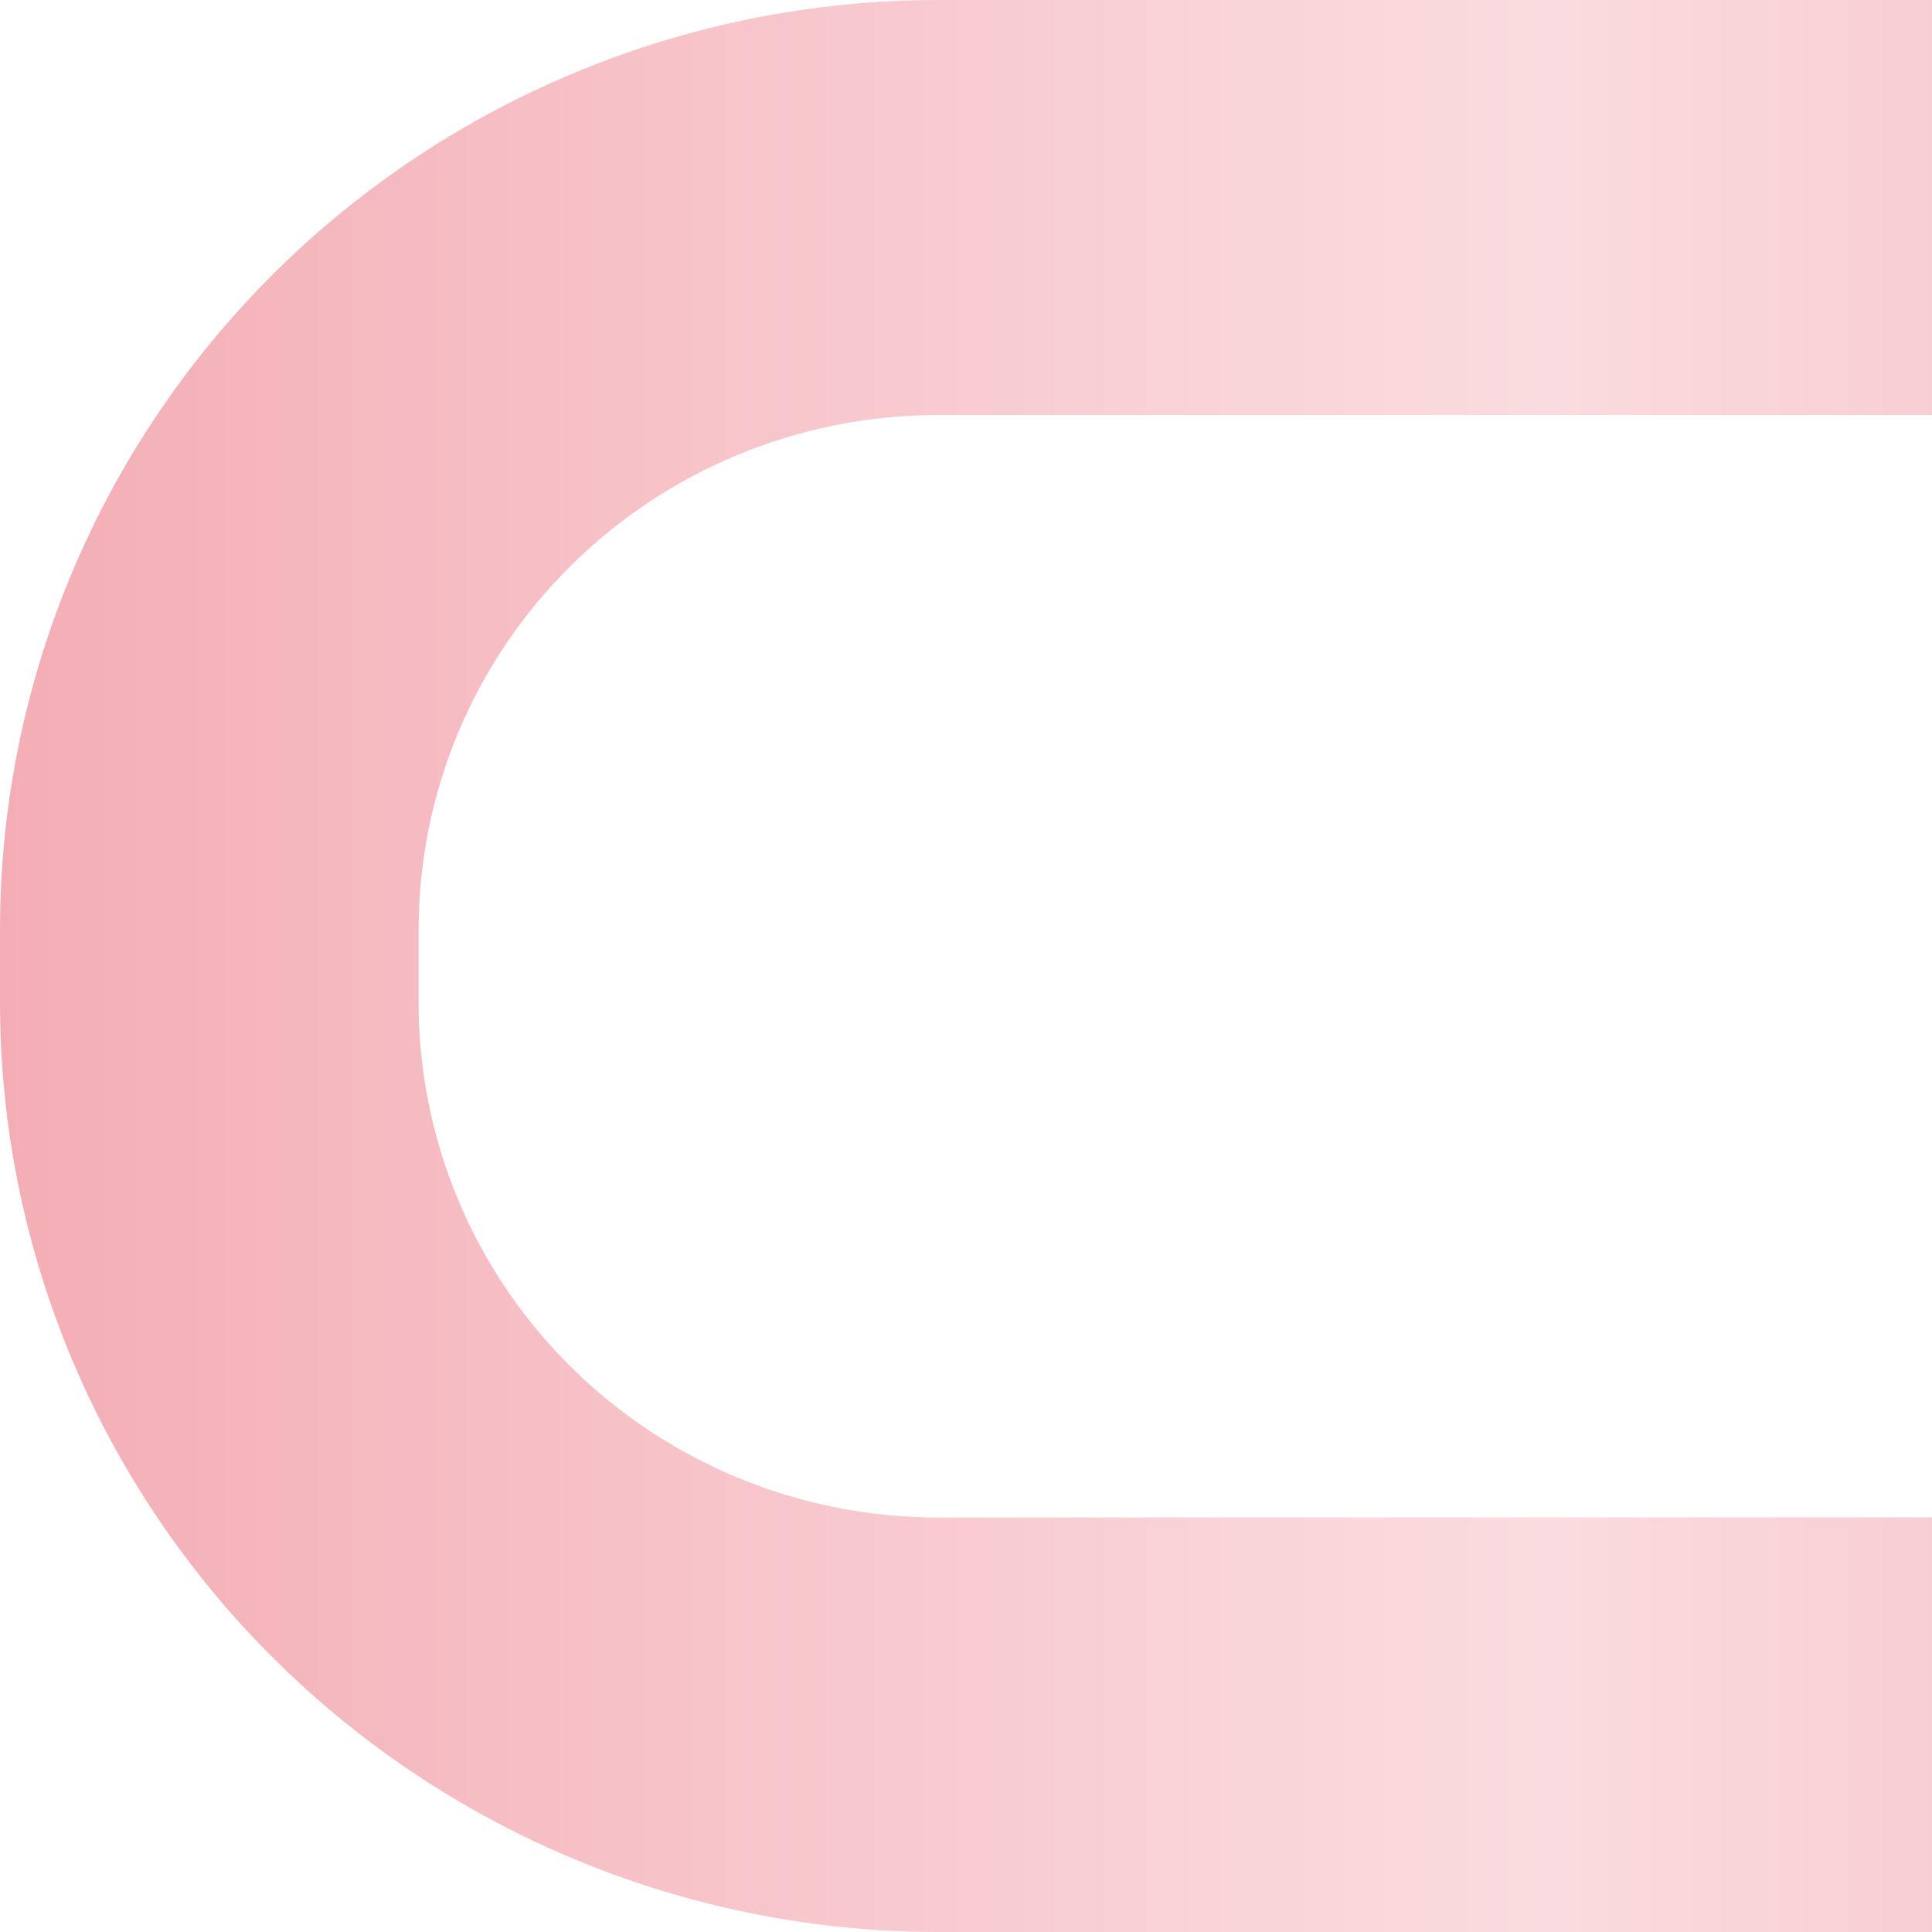 <svg width="161" height="161" viewBox="0 0 161 161" fill="none" xmlns="http://www.w3.org/2000/svg">
<path opacity="0.5" d="M78.12 126.459C66.657 126.445 55.669 121.928 47.563 113.898C39.458 105.868 34.898 94.982 34.884 83.626V77.418C34.898 66.063 39.458 55.176 47.563 47.147C55.669 39.117 66.657 34.6 78.12 34.586H275V0H78.12C57.409 0.023 37.552 8.185 22.907 22.693C8.262 37.202 0.024 56.873 3.87127e-06 77.392V83.599C0.021 104.119 8.258 123.793 22.904 138.303C37.549 152.814 57.407 160.977 78.12 161H275V126.414L78.12 126.459Z" fill="url(#paint0_linear_317_517)"/>
<defs>
<linearGradient id="paint0_linear_317_517" x1="275" y1="80.54" x2="0" y2="80.54" gradientUnits="userSpaceOnUse">
<stop offset="0.13" stop-color="#EB6A78"/>
<stop offset="0.23" stop-color="#ED7A87"/>
<stop offset="0.44" stop-color="#F3A4AD"/>
<stop offset="0.53" stop-color="#F6B9C0"/>
<stop offset="0.63" stop-color="#F4A9B1"/>
<stop offset="0.84" stop-color="#EE7F8C"/>
<stop offset="1" stop-color="#E95C6C"/>
</linearGradient>
</defs>
</svg>

